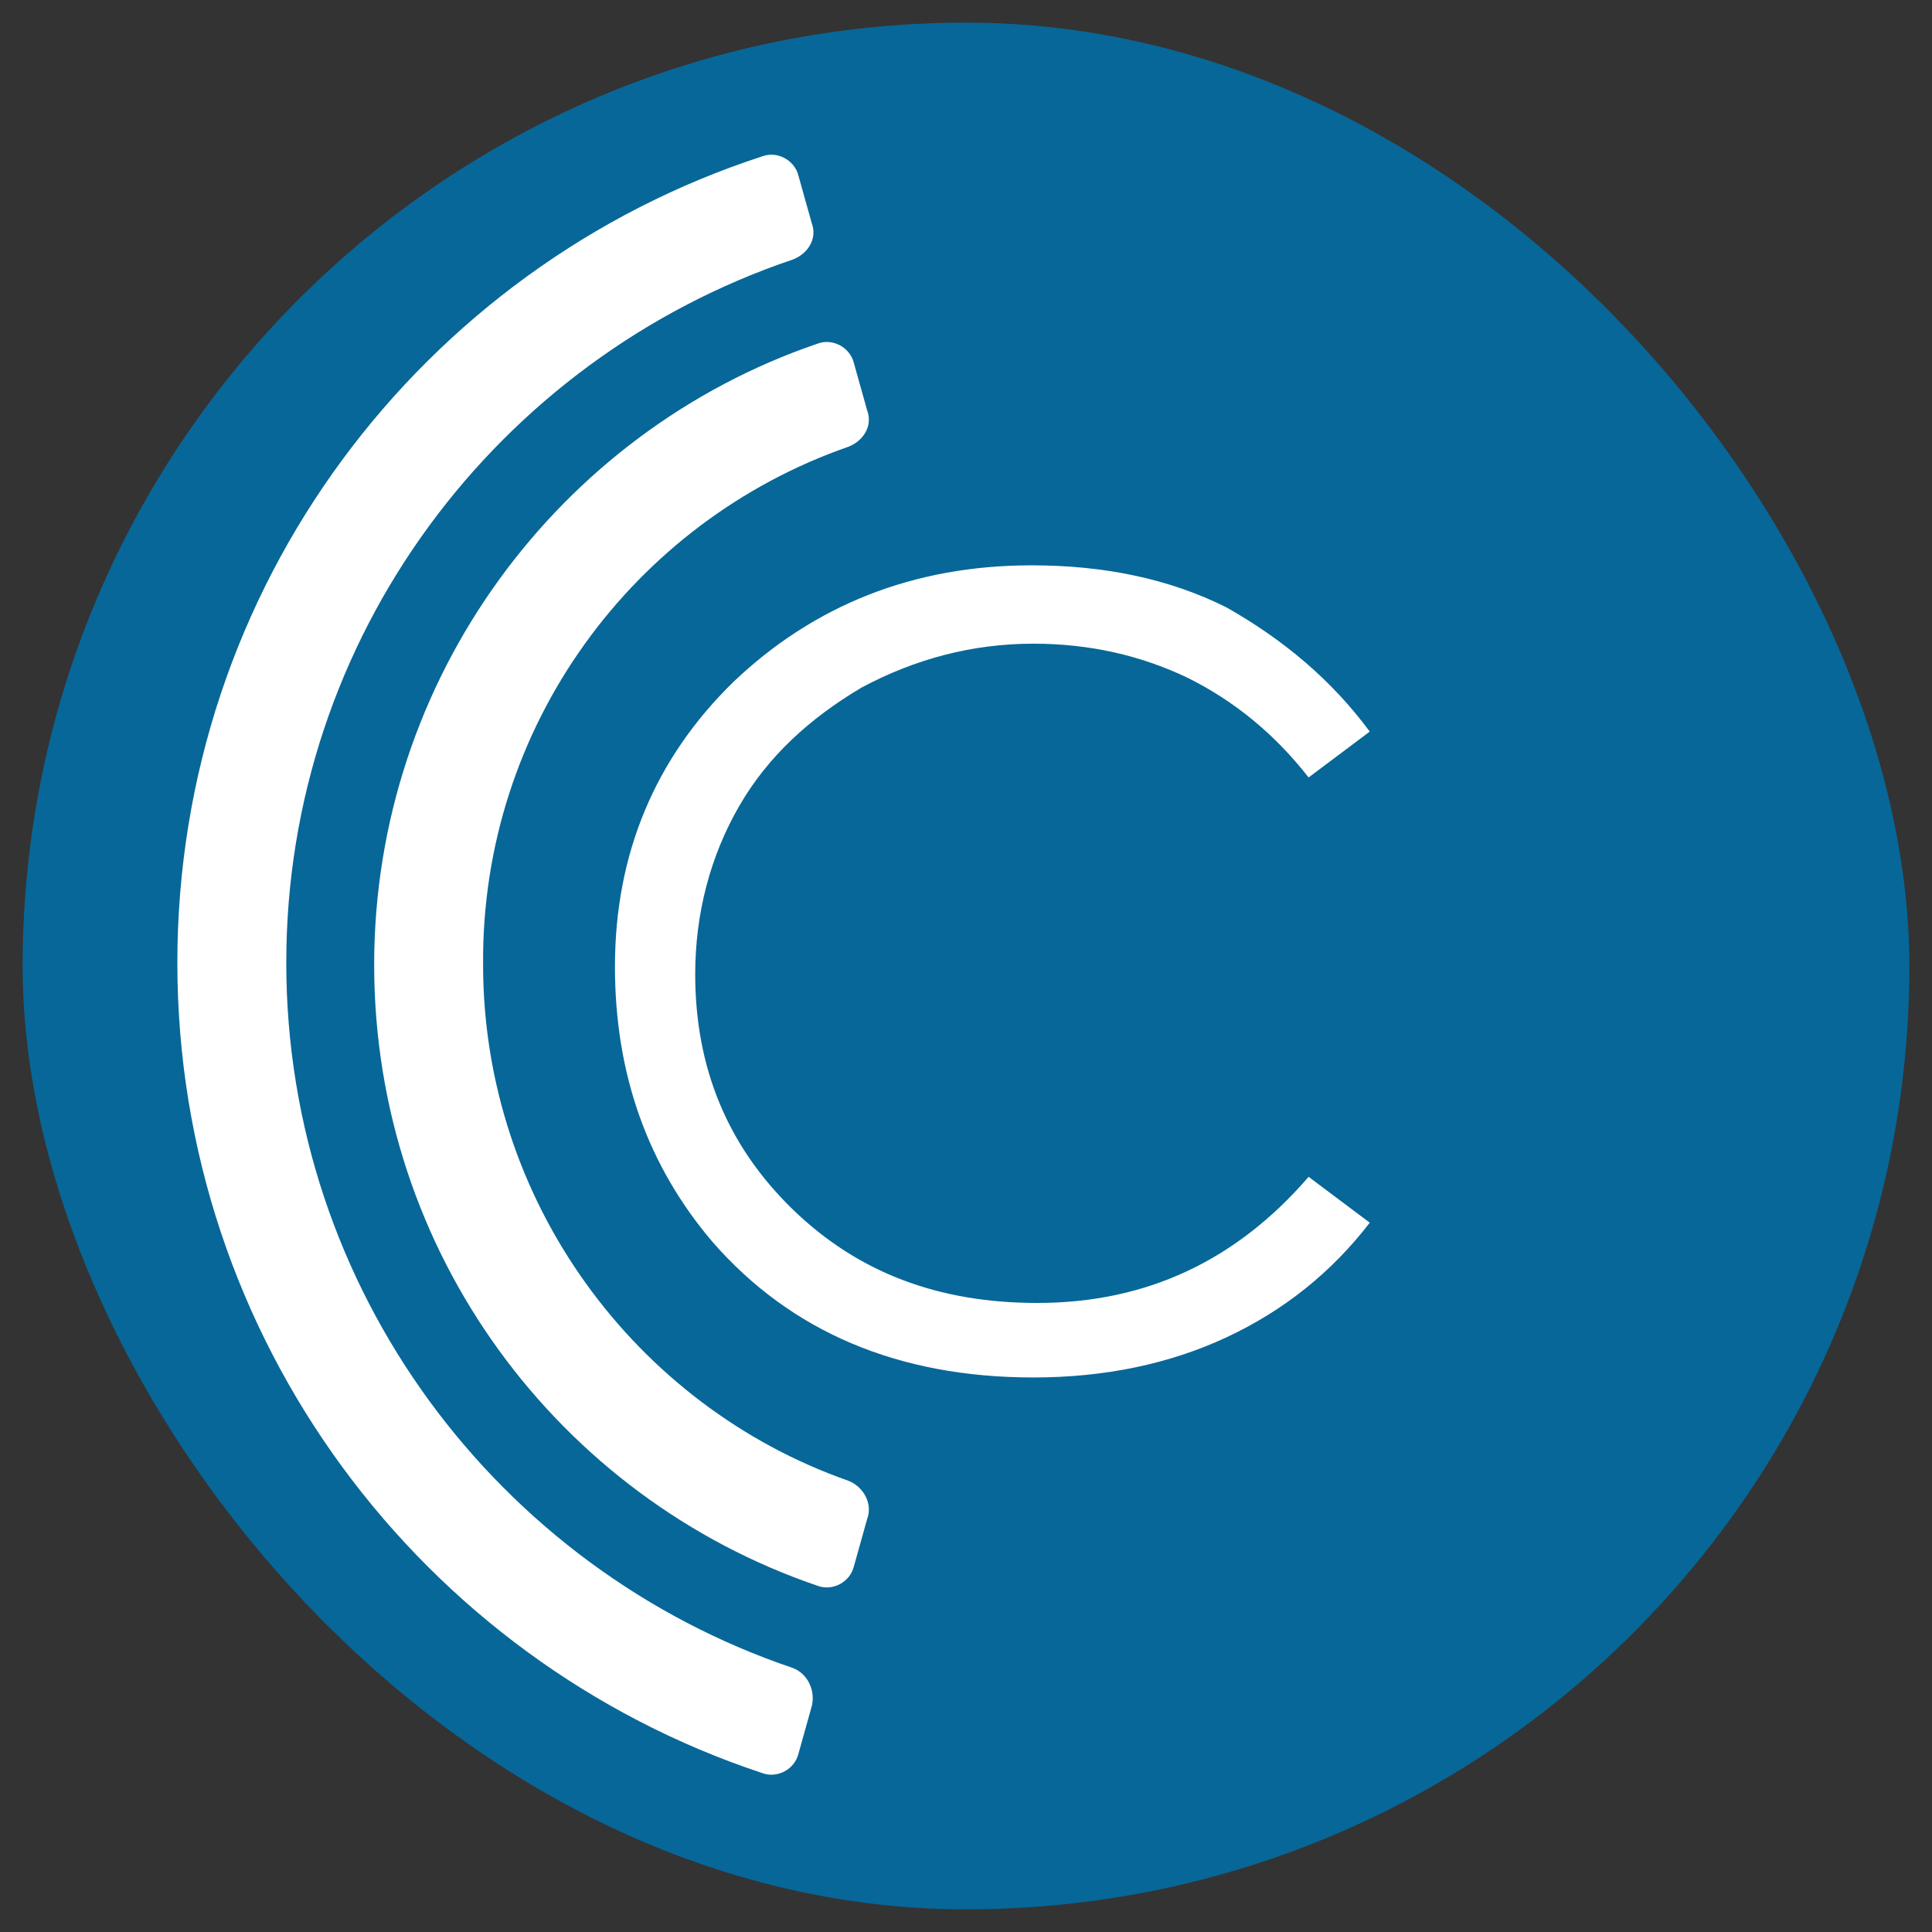 <svg xmlns="http://www.w3.org/2000/svg" width="512" height="512" viewBox="0 0 512 512" fill="none"><rect x="0" y="0" width="512" height="512" fill="#333333" stroke="none"/><rect x="6" y="6" width="500" height="500" rx="250" fill="#076798"></rect><path d="M224.749 118.421C228.801 116.902 231.333 112.851 229.814 108.799L226.269 96.139C225.256 92.088 220.698 89.556 216.647 91.075C148.281 114.37 99.159 179.697 99.159 255.659C99.159 332.127 148.281 396.948 216.647 420.243C220.698 421.762 225.256 419.23 226.269 415.179L229.814 402.518C231.333 398.467 228.801 393.909 224.749 392.39C168.538 372.64 128.025 318.454 128.025 255.659C127.518 192.357 168.031 138.171 224.749 118.421Z" fill="white"></path><path d="M210.065 68.792C214.116 67.273 216.648 63.221 215.129 59.17L211.584 46.51C210.571 42.459 206.013 39.926 201.962 41.446C111.821 70.818 47 155.388 47 255.152C47 354.915 111.821 439.992 201.962 469.87C206.013 471.39 210.571 468.858 211.584 464.806L215.129 452.146C216.142 448.095 214.116 443.537 210.065 442.018C132.077 415.684 75.865 341.748 75.865 255.152C75.865 168.555 132.077 95.125 210.065 68.792Z" fill="white"></path><path d="M363 193.877L346.795 206.031C337.68 194.383 327.045 185.774 314.891 179.698C302.231 173.621 288.558 170.582 273.872 170.582C257.666 170.582 242.474 174.633 228.294 182.23C214.621 190.332 203.48 200.46 195.884 213.627C188.288 226.794 184.237 241.986 184.237 258.191C184.237 283.006 192.846 303.769 210.064 320.48C227.282 337.192 248.551 345.294 274.884 345.294C303.75 345.294 327.551 334.153 346.795 311.871L363 324.025C352.872 337.192 340.212 347.32 325.019 354.41C309.827 361.5 292.609 365.044 273.872 365.044C237.916 365.044 209.557 352.891 188.794 329.089C171.576 308.833 162.967 284.525 162.967 256.166C162.967 226.287 173.602 200.967 194.365 180.71C215.634 160.454 241.968 149.819 273.365 149.819C292.609 149.819 309.827 153.364 325.019 160.96C340.212 169.569 352.872 180.204 363 193.877Z" fill="white"></path></svg>